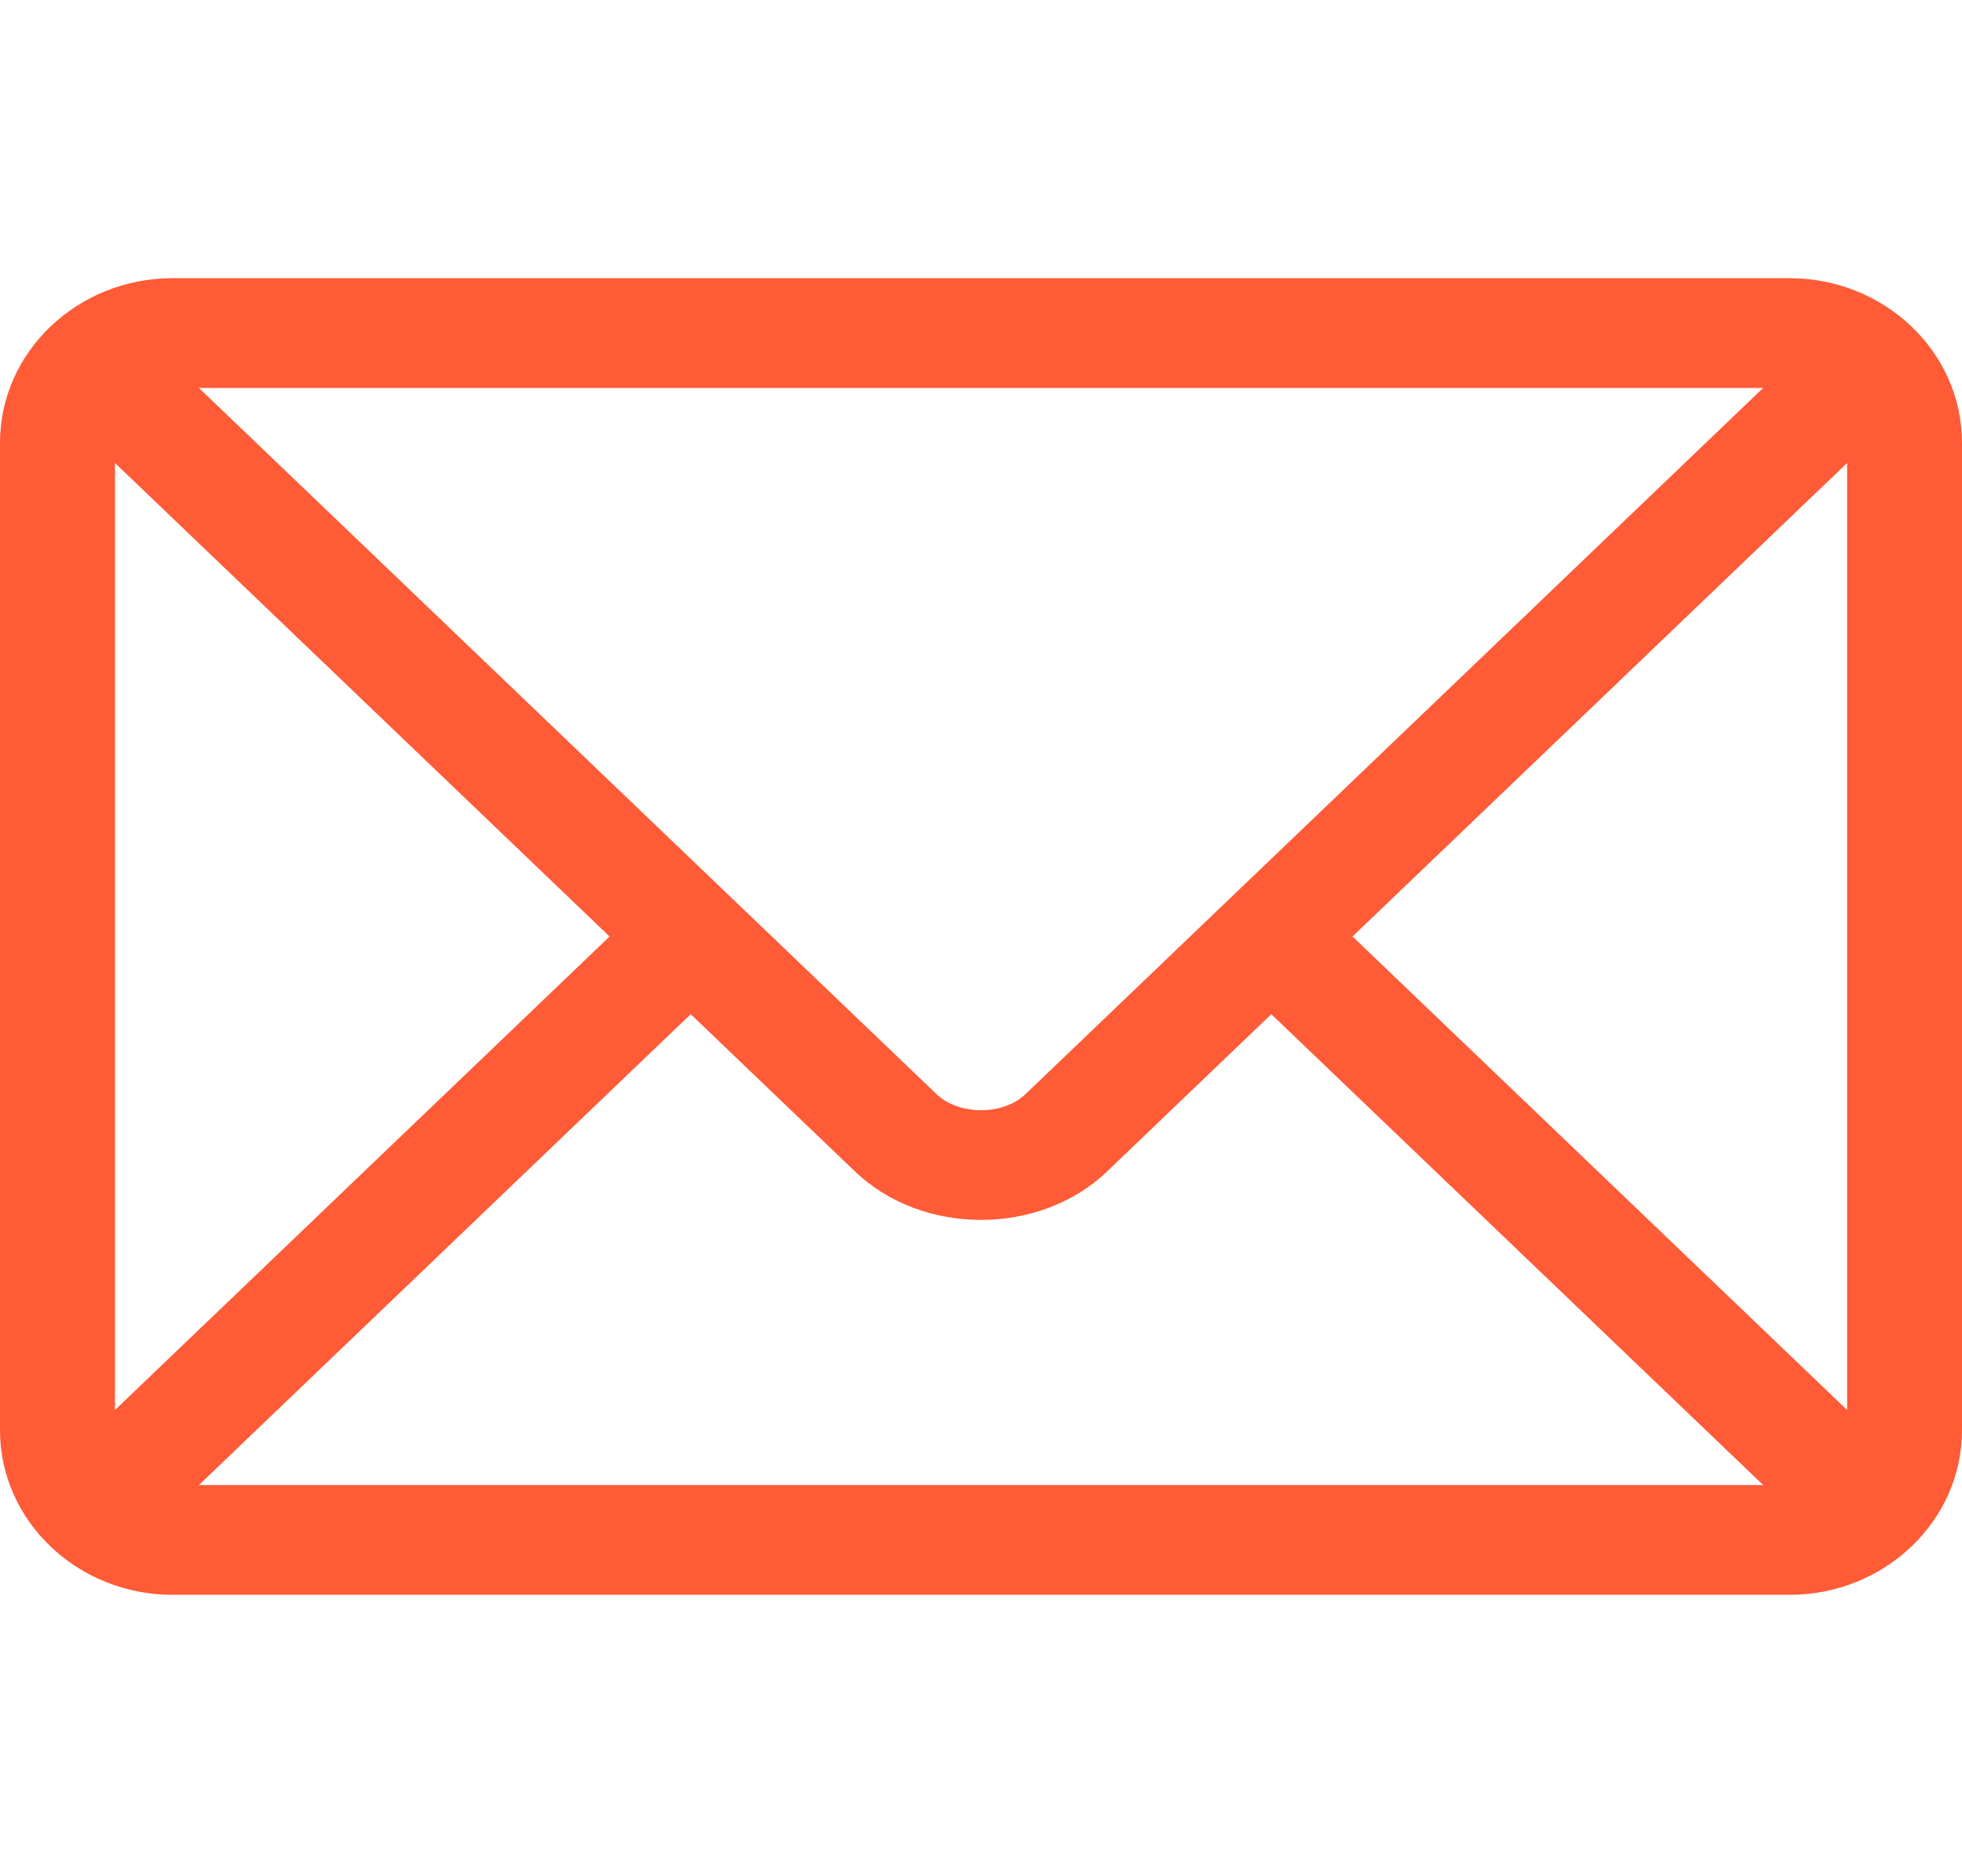 <svg width="23" height="22" viewBox="0 0 23 22" fill="none" xmlns="http://www.w3.org/2000/svg">
<g clip-path="url(#clip0_4107_664)">
<path d="M20.979 3.262H2.022C0.909 3.262 0 4.126 0 5.192V16.77C0 17.836 0.91 18.7 2.022 18.7H20.979C22.091 18.7 23 17.835 23 16.77V5.192C23 4.126 22.091 3.262 20.979 3.262ZM20.669 4.549C20.015 5.175 12.338 12.527 12.022 12.829C11.759 13.081 11.242 13.081 10.978 12.829L2.332 4.549H20.669ZM1.348 16.533V5.429L7.146 10.981L1.348 16.533ZM2.332 17.413L8.097 11.892L10.024 13.737C10.813 14.493 12.188 14.493 12.977 13.737L14.903 11.892L20.669 17.413H2.332ZM21.653 16.533L15.855 10.981L21.653 5.429V16.533Z" fill="#FF5B36"/>
</g>
<defs>
<clipPath id="clip0_4107_664">
<rect width="22.676" height="21.645" fill="white" transform="scale(1.014)"/>
</clipPath>
</defs>
</svg>
